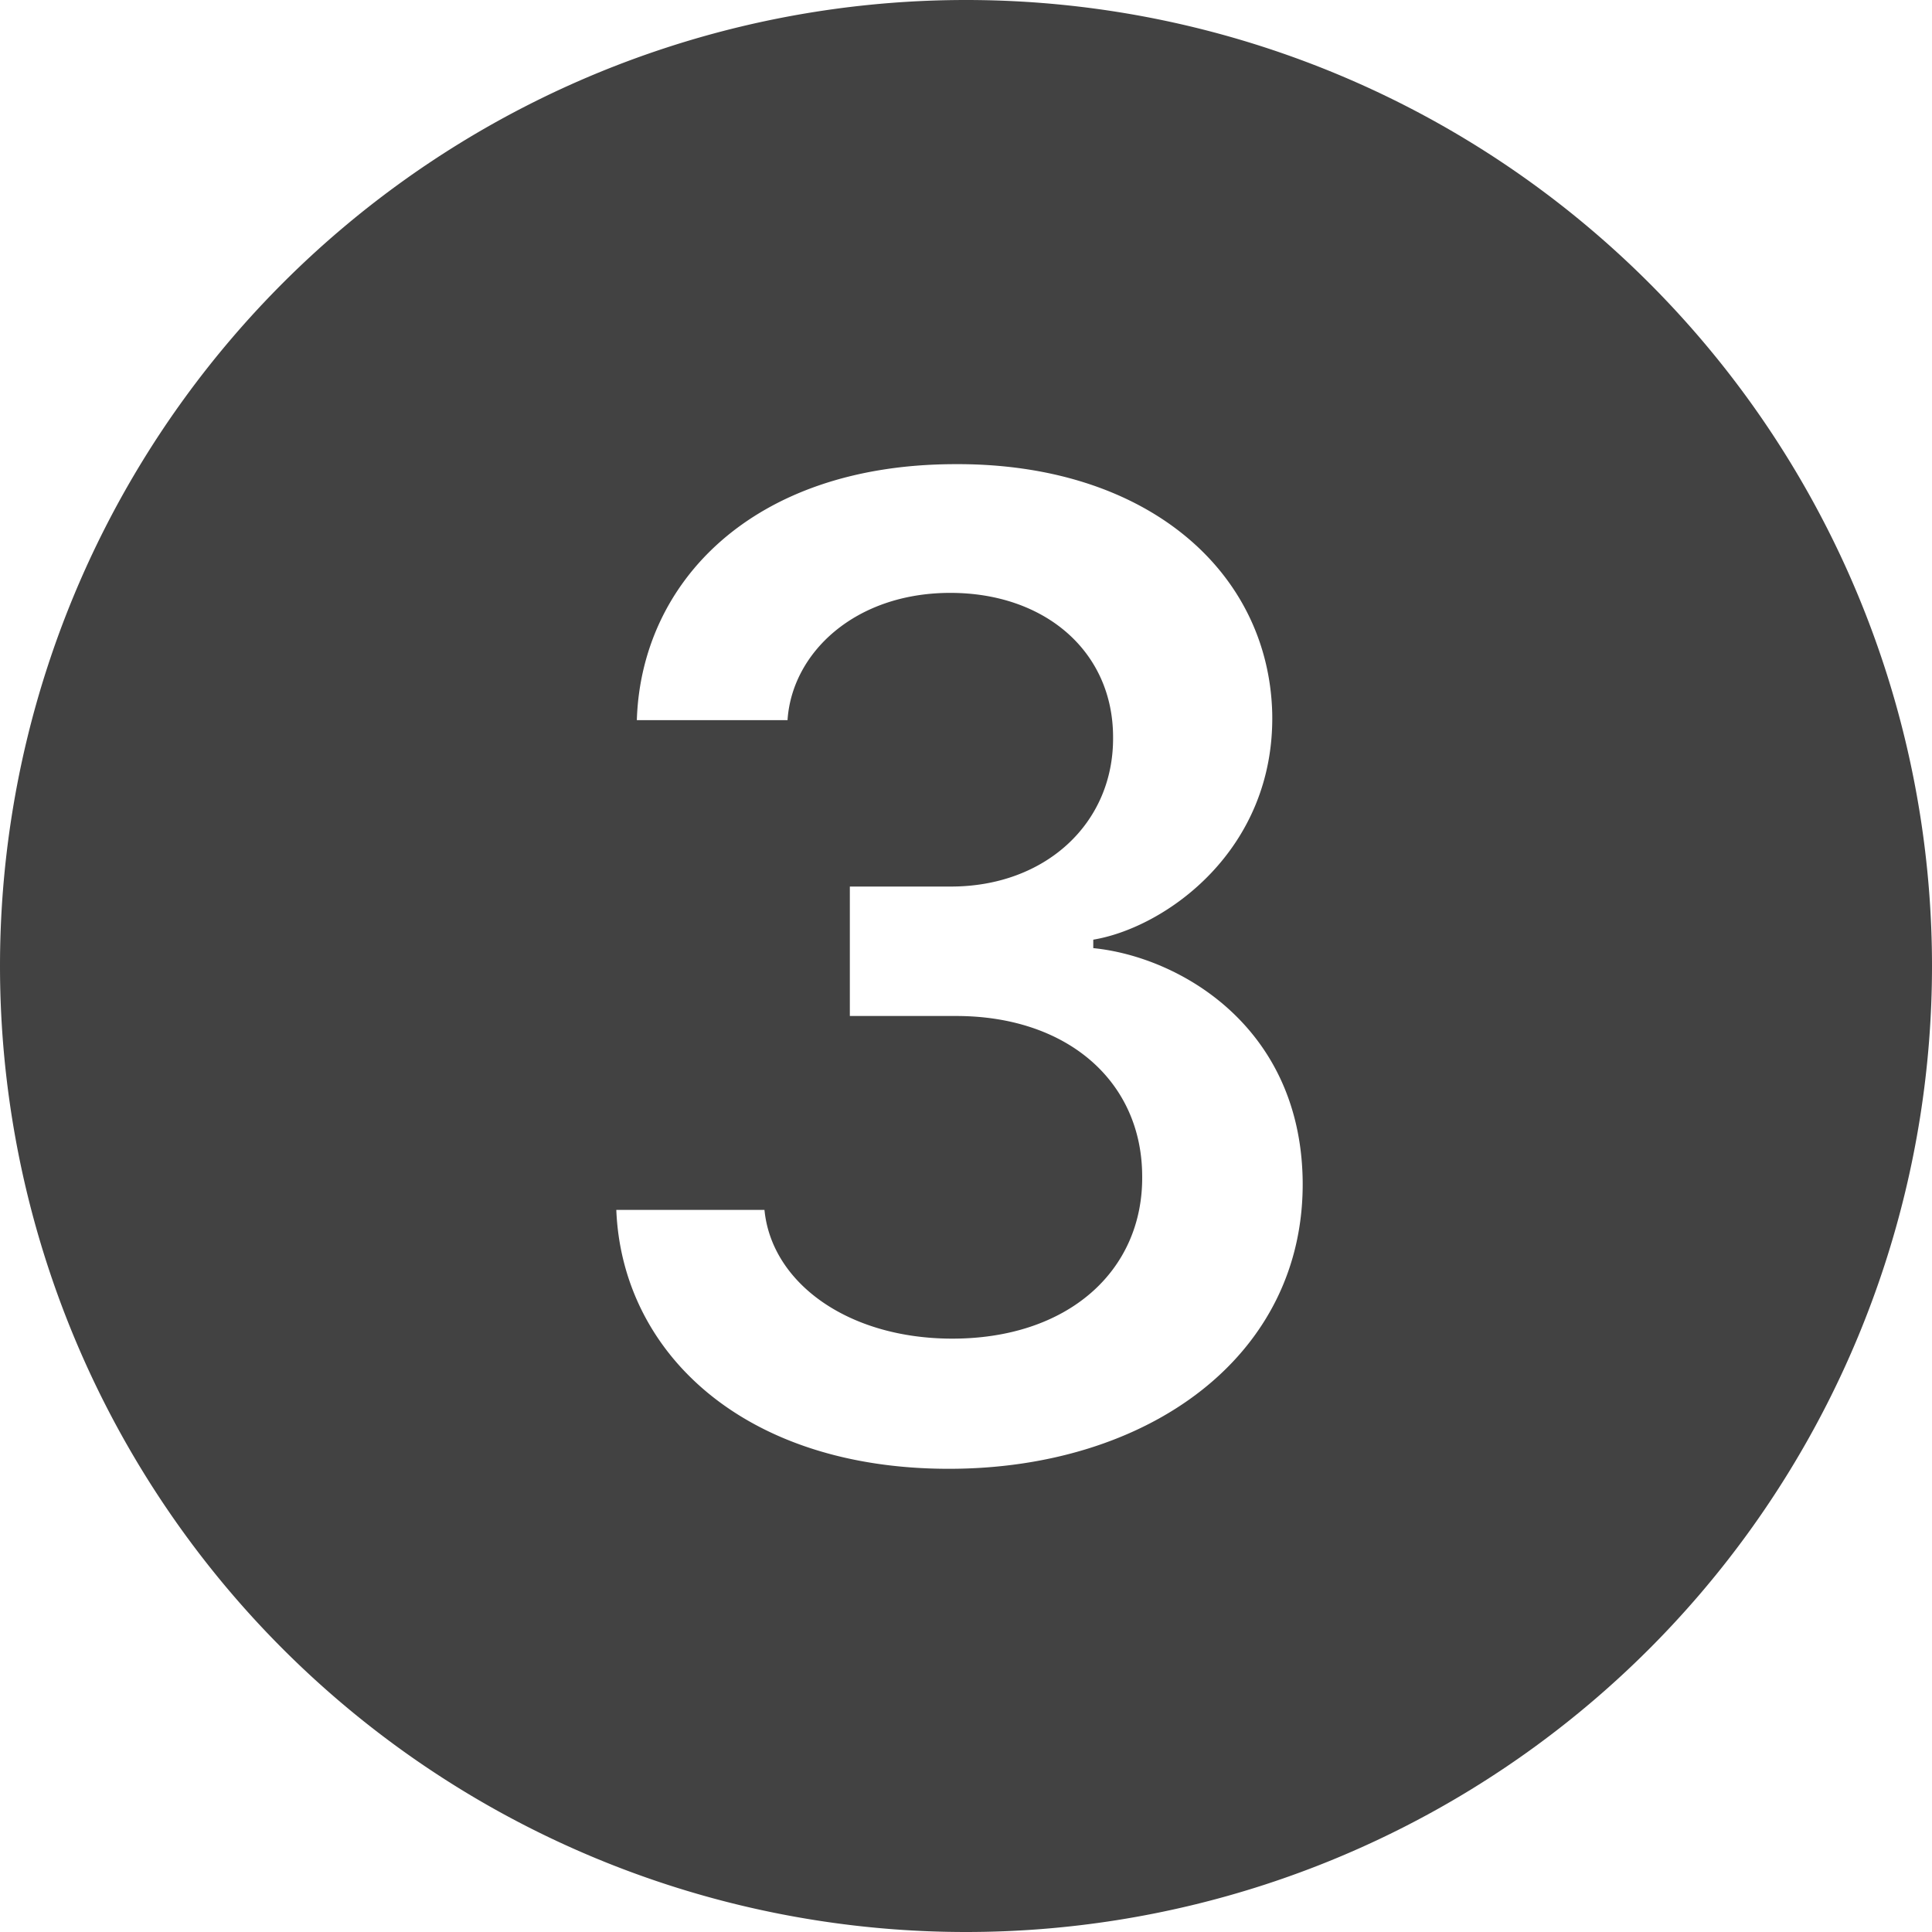 <?xml version="1.0" encoding="UTF-8"?> <svg xmlns="http://www.w3.org/2000/svg" width="64" height="64" viewBox="0 0 16 16"><path fill="#424242" d="M16 8A8 8 0 1 1 0 8a8 8 0 0 1 16 0Zm-8.082.414c.92 0 1.535.54 1.541 1.318c.012.791-.615 1.36-1.588 1.354c-.861-.006-1.482-.469-1.54-1.066H5.104c.047 1.177 1.05 2.144 2.754 2.144c1.653 0 2.954-.937 2.93-2.396c-.023-1.278-1.031-1.846-1.734-1.916v-.07c.597-.1 1.505-.739 1.482-1.876c-.03-1.177-1.043-2.074-2.637-2.062c-1.675.006-2.59.984-2.625 2.12h1.248c.036-.556.557-1.054 1.348-1.054c.785 0 1.348.486 1.348 1.195c.006.715-.563 1.237-1.342 1.237h-.838v1.072h.879Z"></path></svg> 